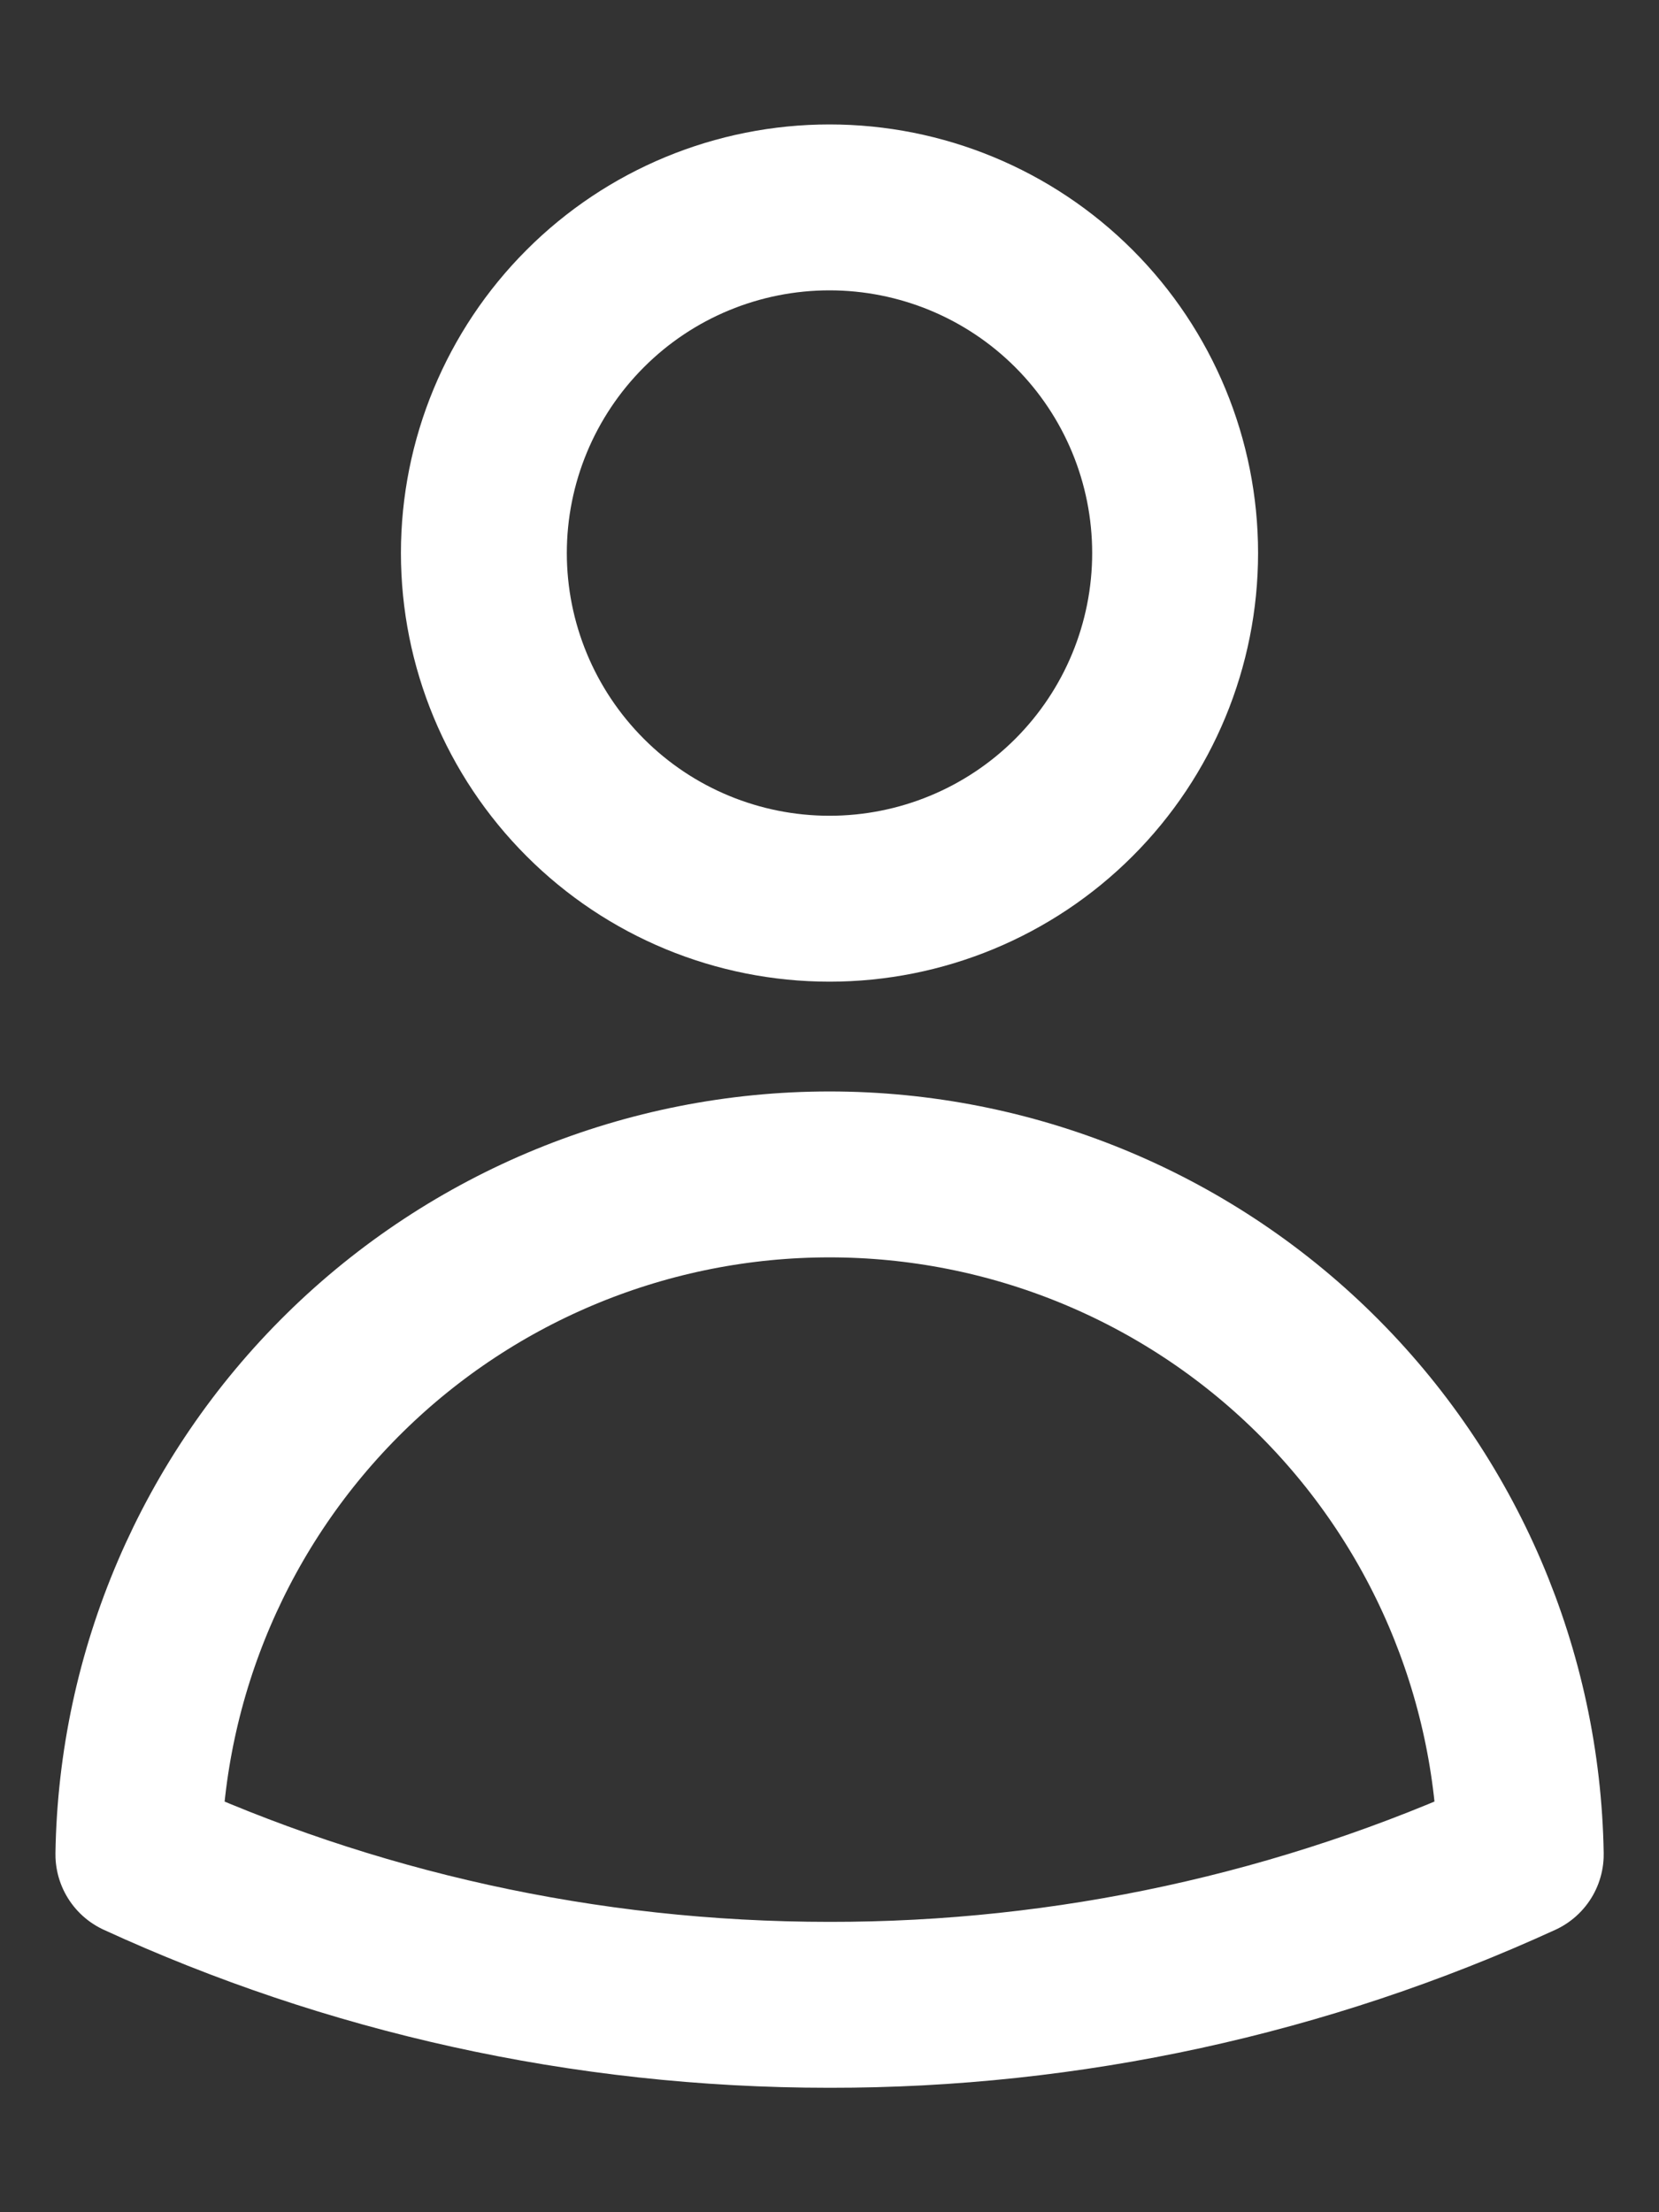 <svg width="12" height="16" viewBox="0 0 12 16" fill="none" xmlns="http://www.w3.org/2000/svg">
<rect x="0" y="0" width="12" height="16" fill="#333333" stroke="none"/>
<path d="M8.5 4C8.5 4.663 8.237 5.299 7.768 5.768C7.299 6.237 6.663 6.5 6 6.5C5.337 6.5 4.701 6.237 4.233 5.768C3.764 5.299 3.5 4.663 3.5 4C3.5 3.337 3.764 2.701 4.233 2.232C4.701 1.763 5.337 1.5 6 1.5C6.663 1.5 7.299 1.763 7.768 2.232C8.237 2.701 8.5 3.337 8.5 4ZM1.001 13.412C1.022 12.1 1.559 10.849 2.494 9.929C3.429 9.009 4.688 8.494 6 8.494C7.312 8.494 8.572 9.009 9.507 9.929C10.442 10.849 10.978 12.1 11 13.412C9.431 14.131 7.726 14.502 6 14.5C4.216 14.5 2.523 14.111 1.001 13.412Z" stroke="white" stroke-width="1.2" stroke-linecap="round" stroke-linejoin="round"/>
</svg>
